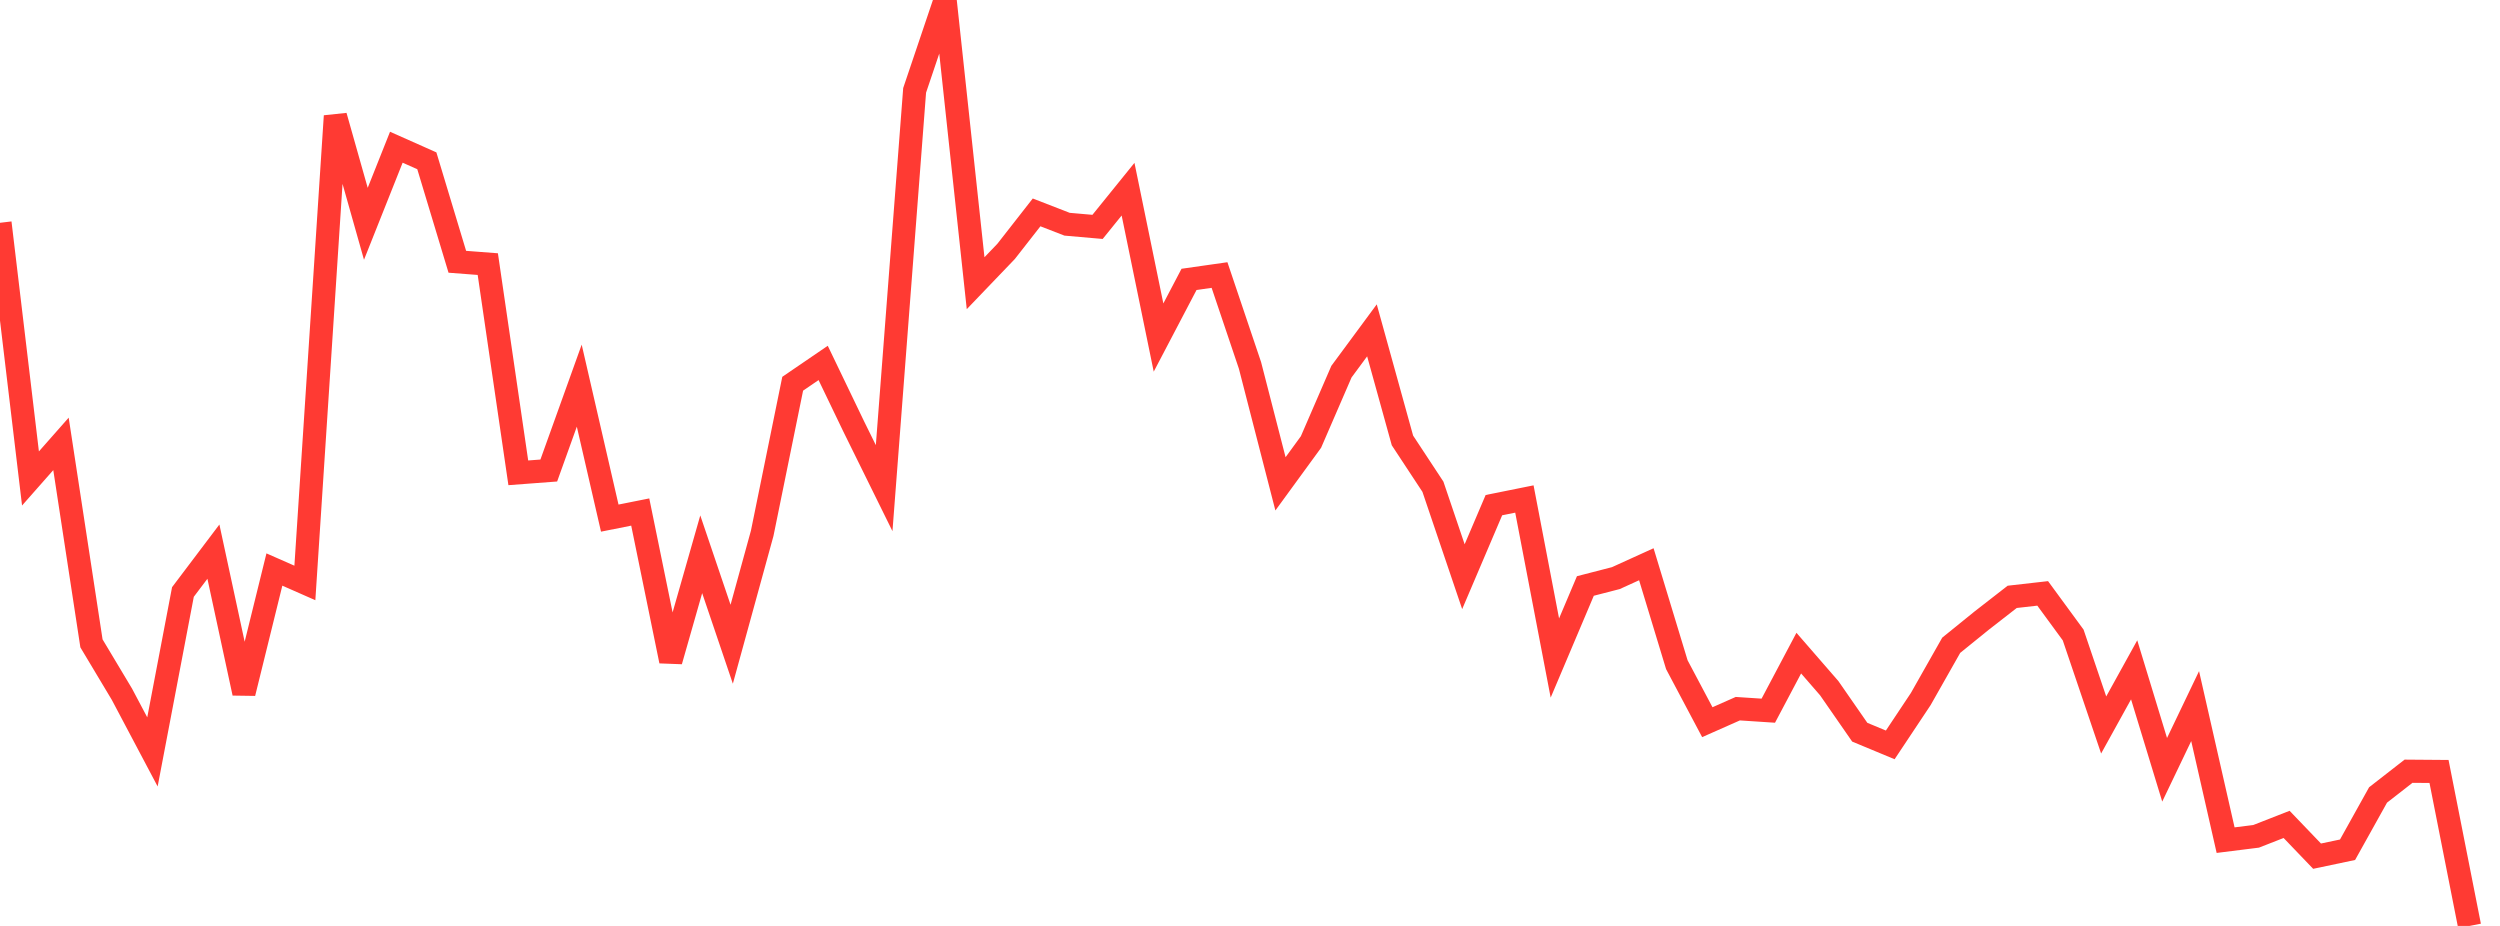 <?xml version="1.0" standalone="no"?>
<!DOCTYPE svg PUBLIC "-//W3C//DTD SVG 1.1//EN" "http://www.w3.org/Graphics/SVG/1.1/DTD/svg11.dtd">

<svg width="135" height="50" viewBox="0 0 135 50" preserveAspectRatio="none" 
  xmlns="http://www.w3.org/2000/svg"
  xmlns:xlink="http://www.w3.org/1999/xlink">


<polyline points="0.0, 12.031 1.646, 25.837 3.293, 23.97 4.939, 34.742 6.585, 37.491 8.232, 40.603 9.878, 31.968 11.524, 29.789 13.171, 37.43 14.817, 30.754 16.463, 31.479 18.11, 6.265 19.756, 12.085 21.402, 7.95 23.049, 8.683 24.695, 14.136 26.341, 14.262 27.988, 25.532 29.634, 25.408 31.28, 20.825 32.927, 27.978 34.573, 27.649 36.22, 35.698 37.866, 29.931 39.512, 34.789 41.159, 28.798 42.805, 20.722 44.451, 19.598 46.098, 23.023 47.744, 26.36 49.39, 4.879 51.037, 0.0 52.683, 15.293 54.329, 13.576 55.976, 11.469 57.622, 12.108 59.268, 12.252 60.915, 10.216 62.561, 18.227 64.207, 15.087 65.854, 14.852 67.5, 19.734 69.146, 26.127 70.793, 23.868 72.439, 20.068 74.085, 17.839 75.732, 23.784 77.378, 26.284 79.024, 31.142 80.671, 27.278 82.317, 26.946 83.963, 35.533 85.61, 31.643 87.256, 31.218 88.902, 30.469 90.549, 35.894 92.195, 38.998 93.841, 38.269 95.488, 38.377 97.134, 35.269 98.78, 37.164 100.427, 39.539 102.073, 40.224 103.72, 37.749 105.366, 34.844 107.012, 33.511 108.659, 32.23 110.305, 32.043 111.951, 34.29 113.598, 39.149 115.244, 36.171 116.89, 41.569 118.537, 38.13 120.183, 45.368 121.829, 45.162 123.476, 44.517 125.122, 46.233 126.768, 45.886 128.415, 42.928 130.061, 41.646 131.707, 41.659 133.354, 50.0" fill="none" stroke="#ff3a33" stroke-width="1.25"/>

</svg>